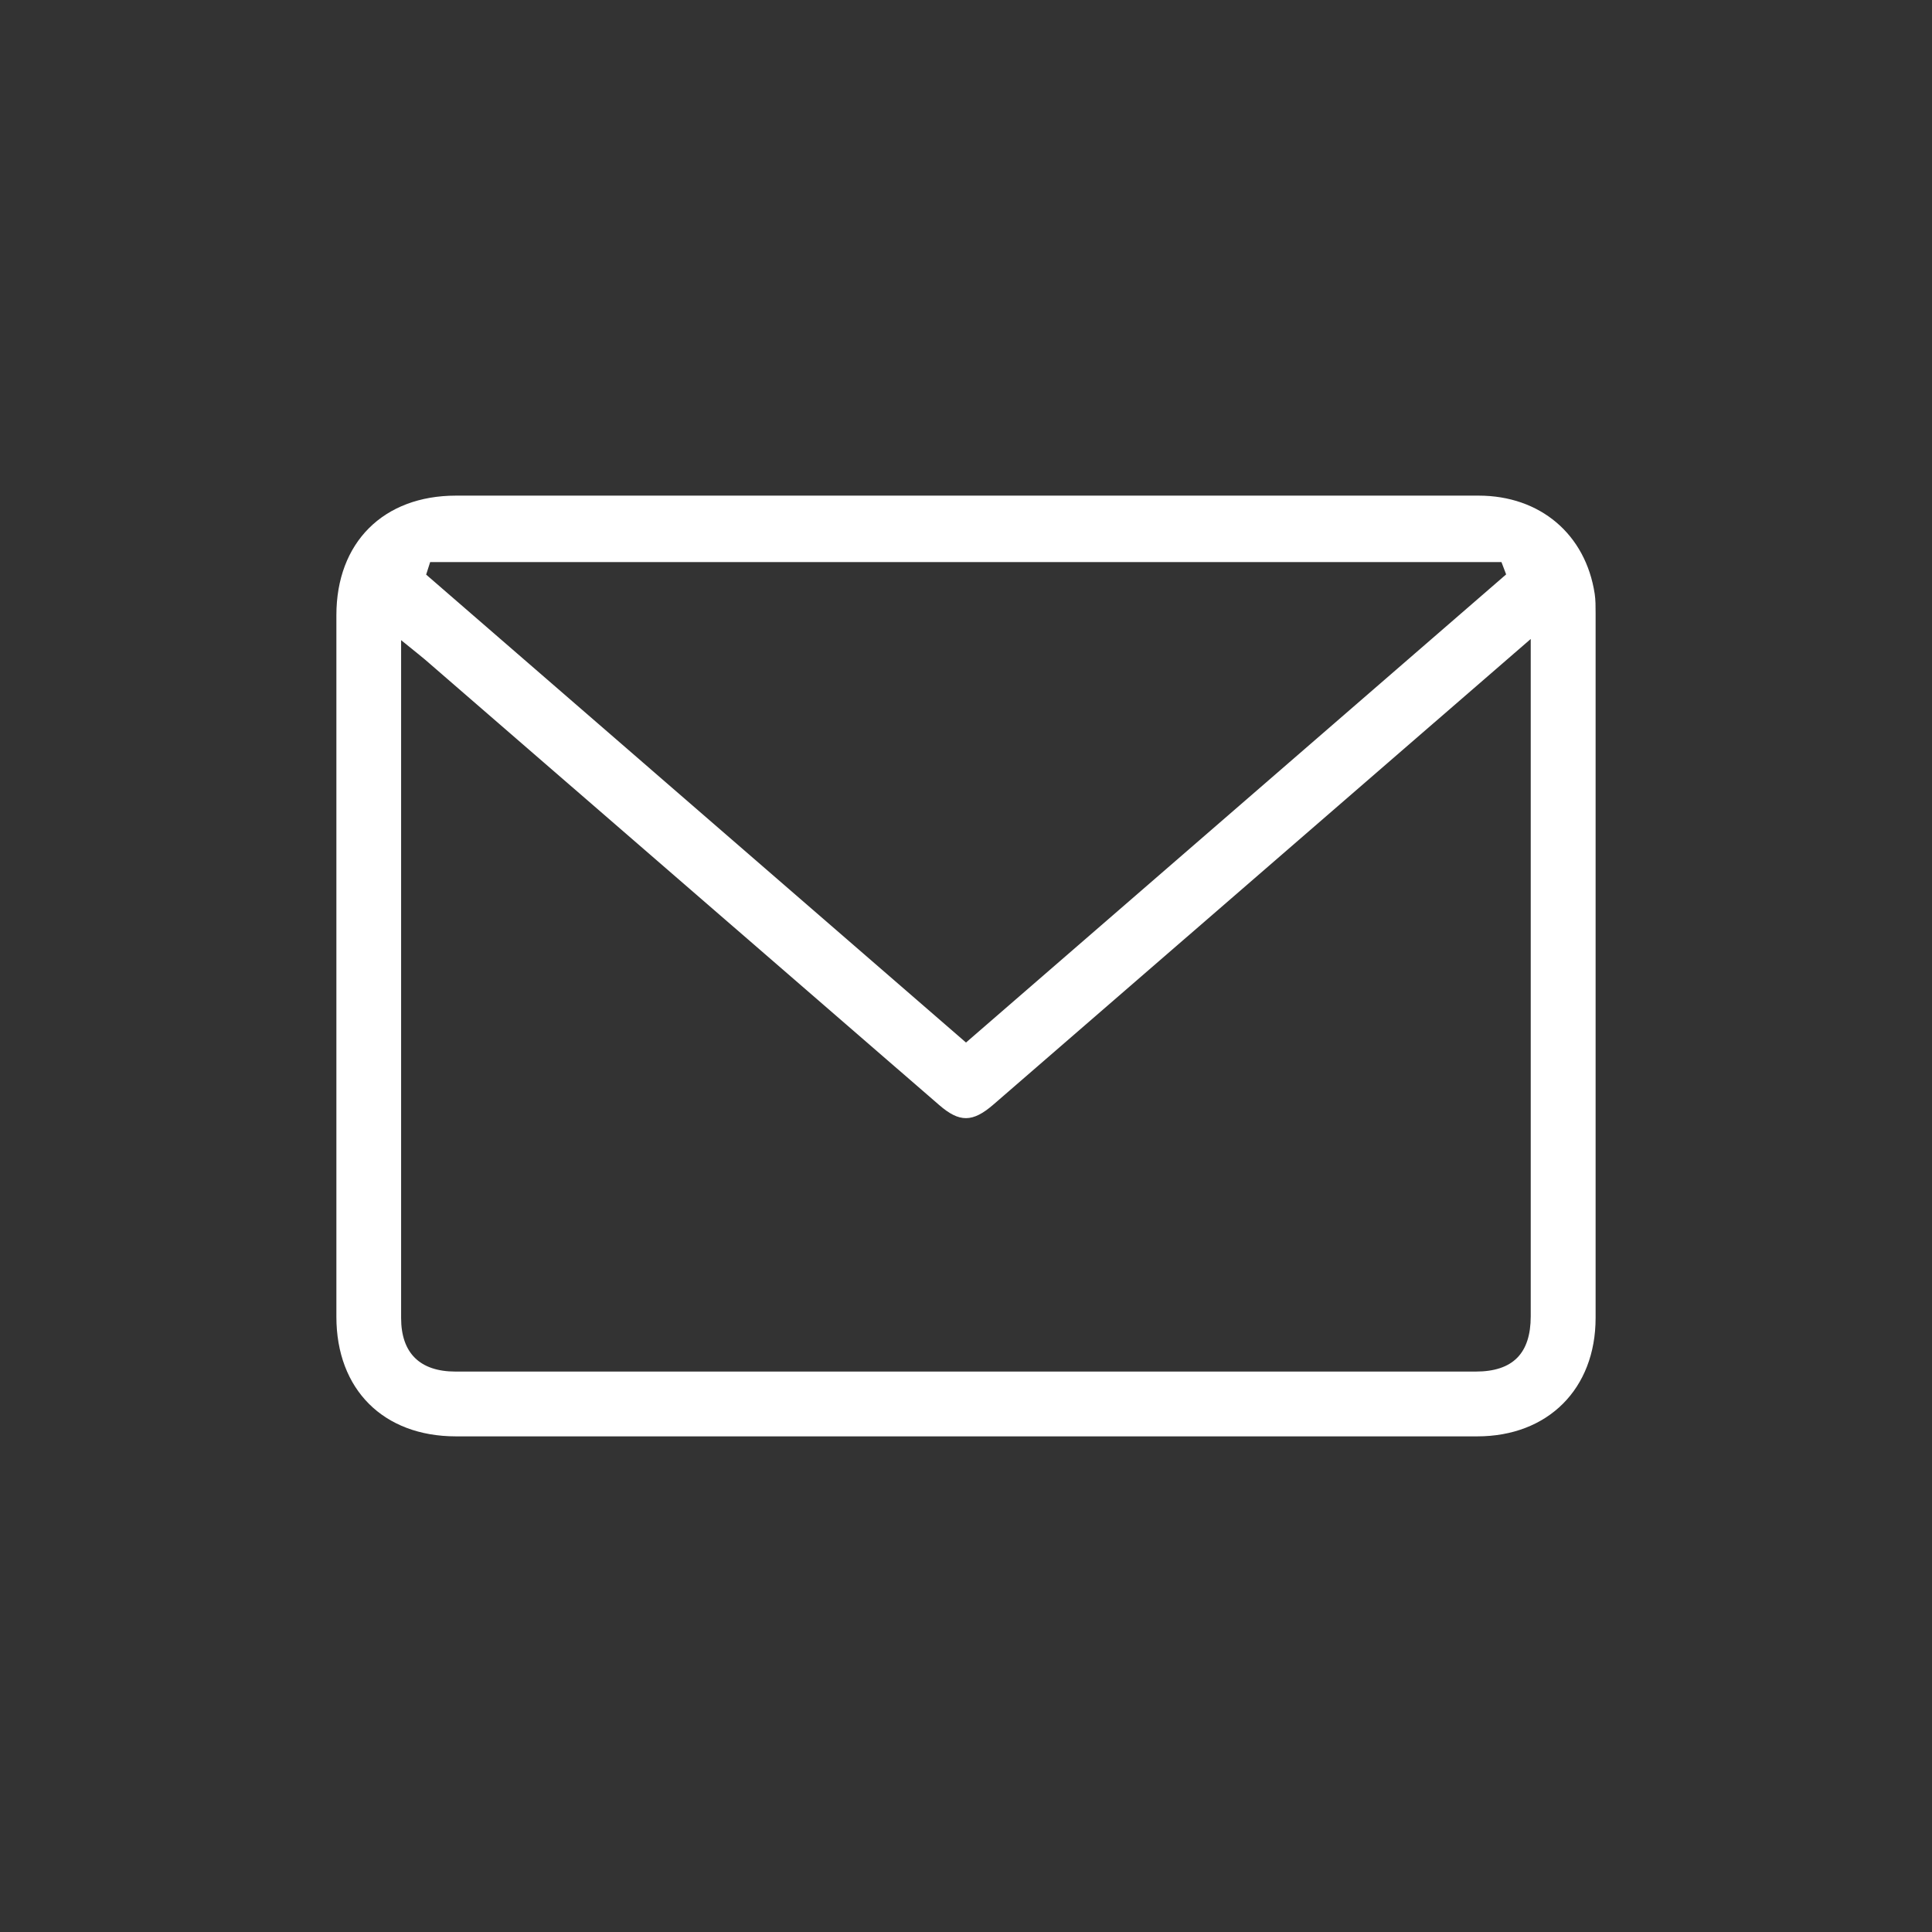 <?xml version="1.0" encoding="UTF-8"?><svg id="_レイヤー_2" xmlns="http://www.w3.org/2000/svg" viewBox="0 0 260 260"><rect x="0" y="0" width="260" height="260" fill="#333333" stroke="none"/><defs><style>.cls-1{fill:none;}.cls-2{fill:#fff;}</style></defs><g id="Icons"><g><g id="_3tnKuk"><path class="cls-2" d="m129.99,193.3h19.88c16.31,0,32.62,0,48.93,0,9.52,0,15.92-6.4,15.93-15.92,0-31.59,0-63.17,0-94.76v-.13c0-.9,0-1.75-.12-2.56-1.22-8.04-7.35-13.23-15.63-13.23-43.96,0-87.92,0-131.88,0h-5.73c-9.78,0-16.1,6.31-16.1,16.09,0,31.47,0,62.95,0,94.42,0,9.77,6.32,16.09,16.09,16.09h48.45s20.19,0,20.19,0Zm4.75-8.72c-24.48,0-48.96,0-73.44,0-4.79,0-7.32-2.49-7.32-7.21v-91.22s2.25,1.82,2.25,1.82c.36.29.66.53.95.78l69.21,59.96c2.73,2.37,4.5,2.35,7.27-.04,17.72-15.35,35.44-30.71,53.16-46.06l19.18-16.62v91.14c0,5.02-2.42,7.45-7.41,7.45-21.29,0-42.57,0-63.86,0Zm-4.74-44.28l-72.65-62.97.54-1.69h144.17l.63,1.66-72.69,63Z"/></g><rect class="cls-1" width="260" height="260"/></g></g></svg>